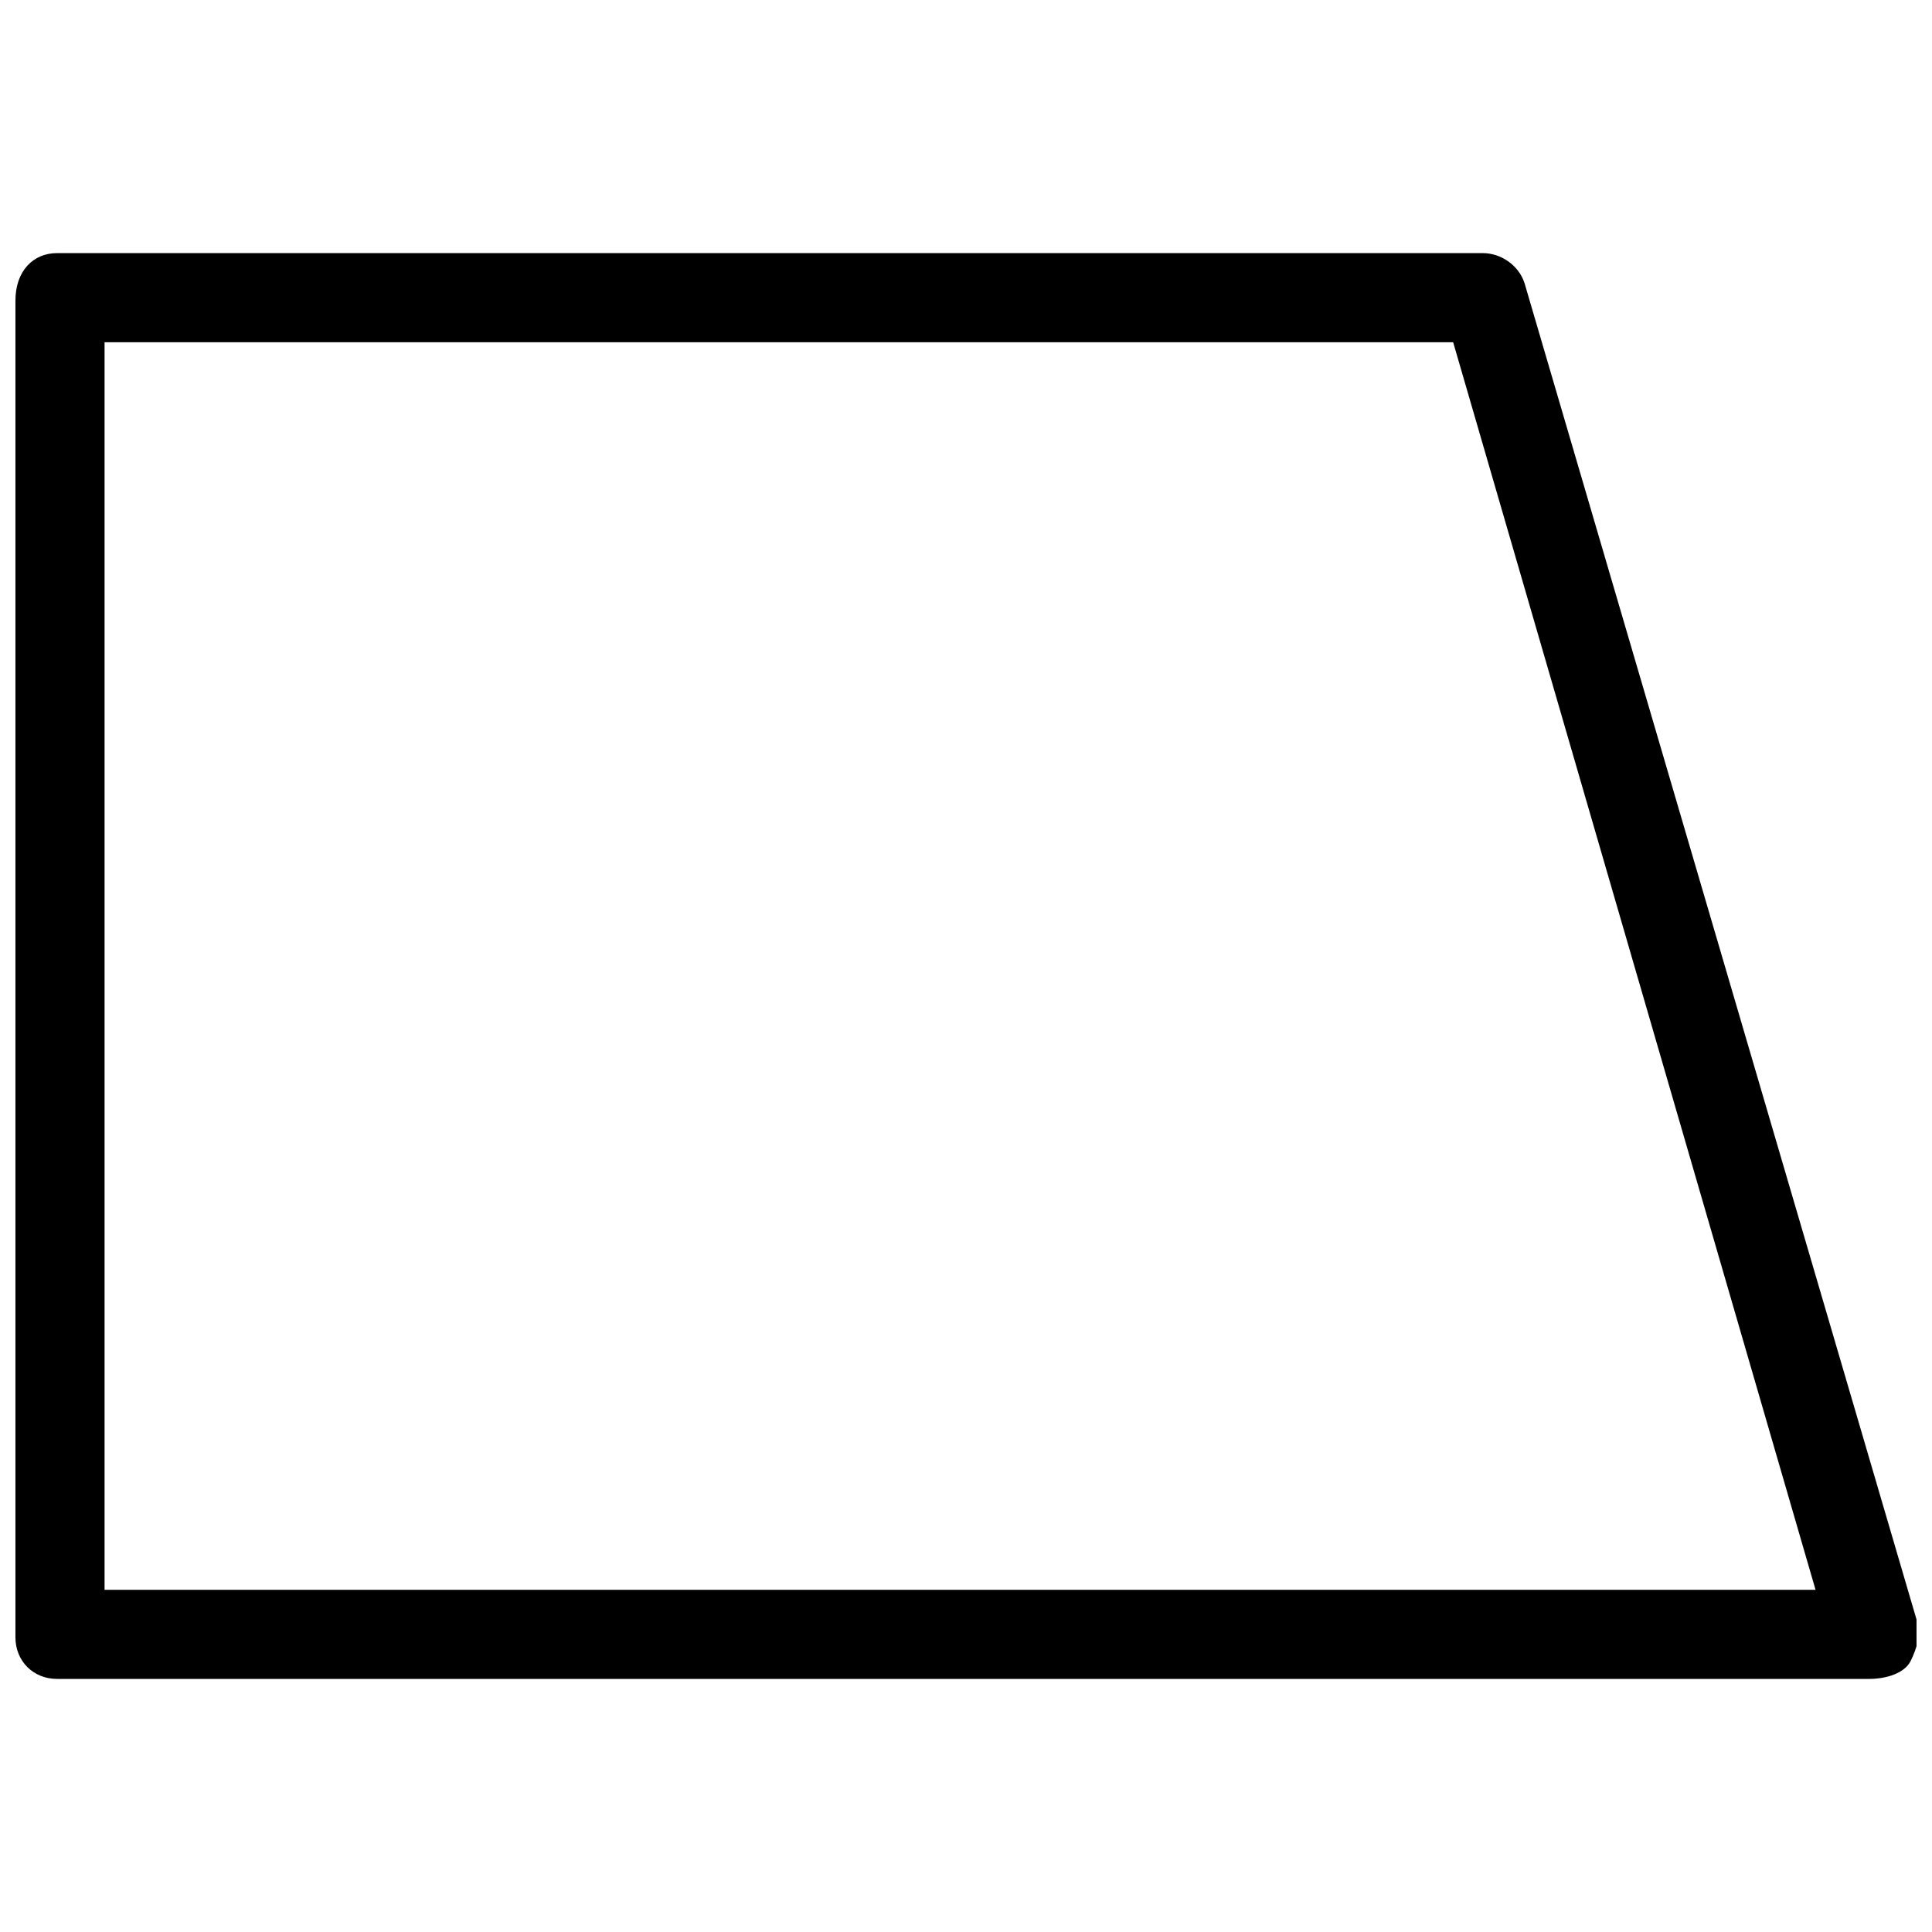 <?xml version="1.0" encoding="UTF-8"?>
<!-- Uploaded to: SVG Repo, www.svgrepo.com, Generator: SVG Repo Mixer Tools -->
<svg width="800px" height="800px" version="1.1" viewBox="144 144 512 512" xmlns="http://www.w3.org/2000/svg">
 <defs>
  <clipPath id="a">
   <path d="m148.09 211h503.81v378h-503.81z"/>
  </clipPath>
 </defs>
 <g clip-path="url(#a)">
  <path d="m639.31 588.93h-480.2c-6.297 0-11.02-4.723-11.02-11.02v-354.24c0-7.871 4.723-12.594 11.02-12.594h377.86c4.723 0 9.445 3.148 11.02 7.871l103.91 354.24c1.574 3.148 0 7.871-1.574 11.02s-6.297 4.723-11.02 4.723zm-467.6-23.613h453.43l-96.039-330.62h-357.39z"/>
 </g>
</svg>